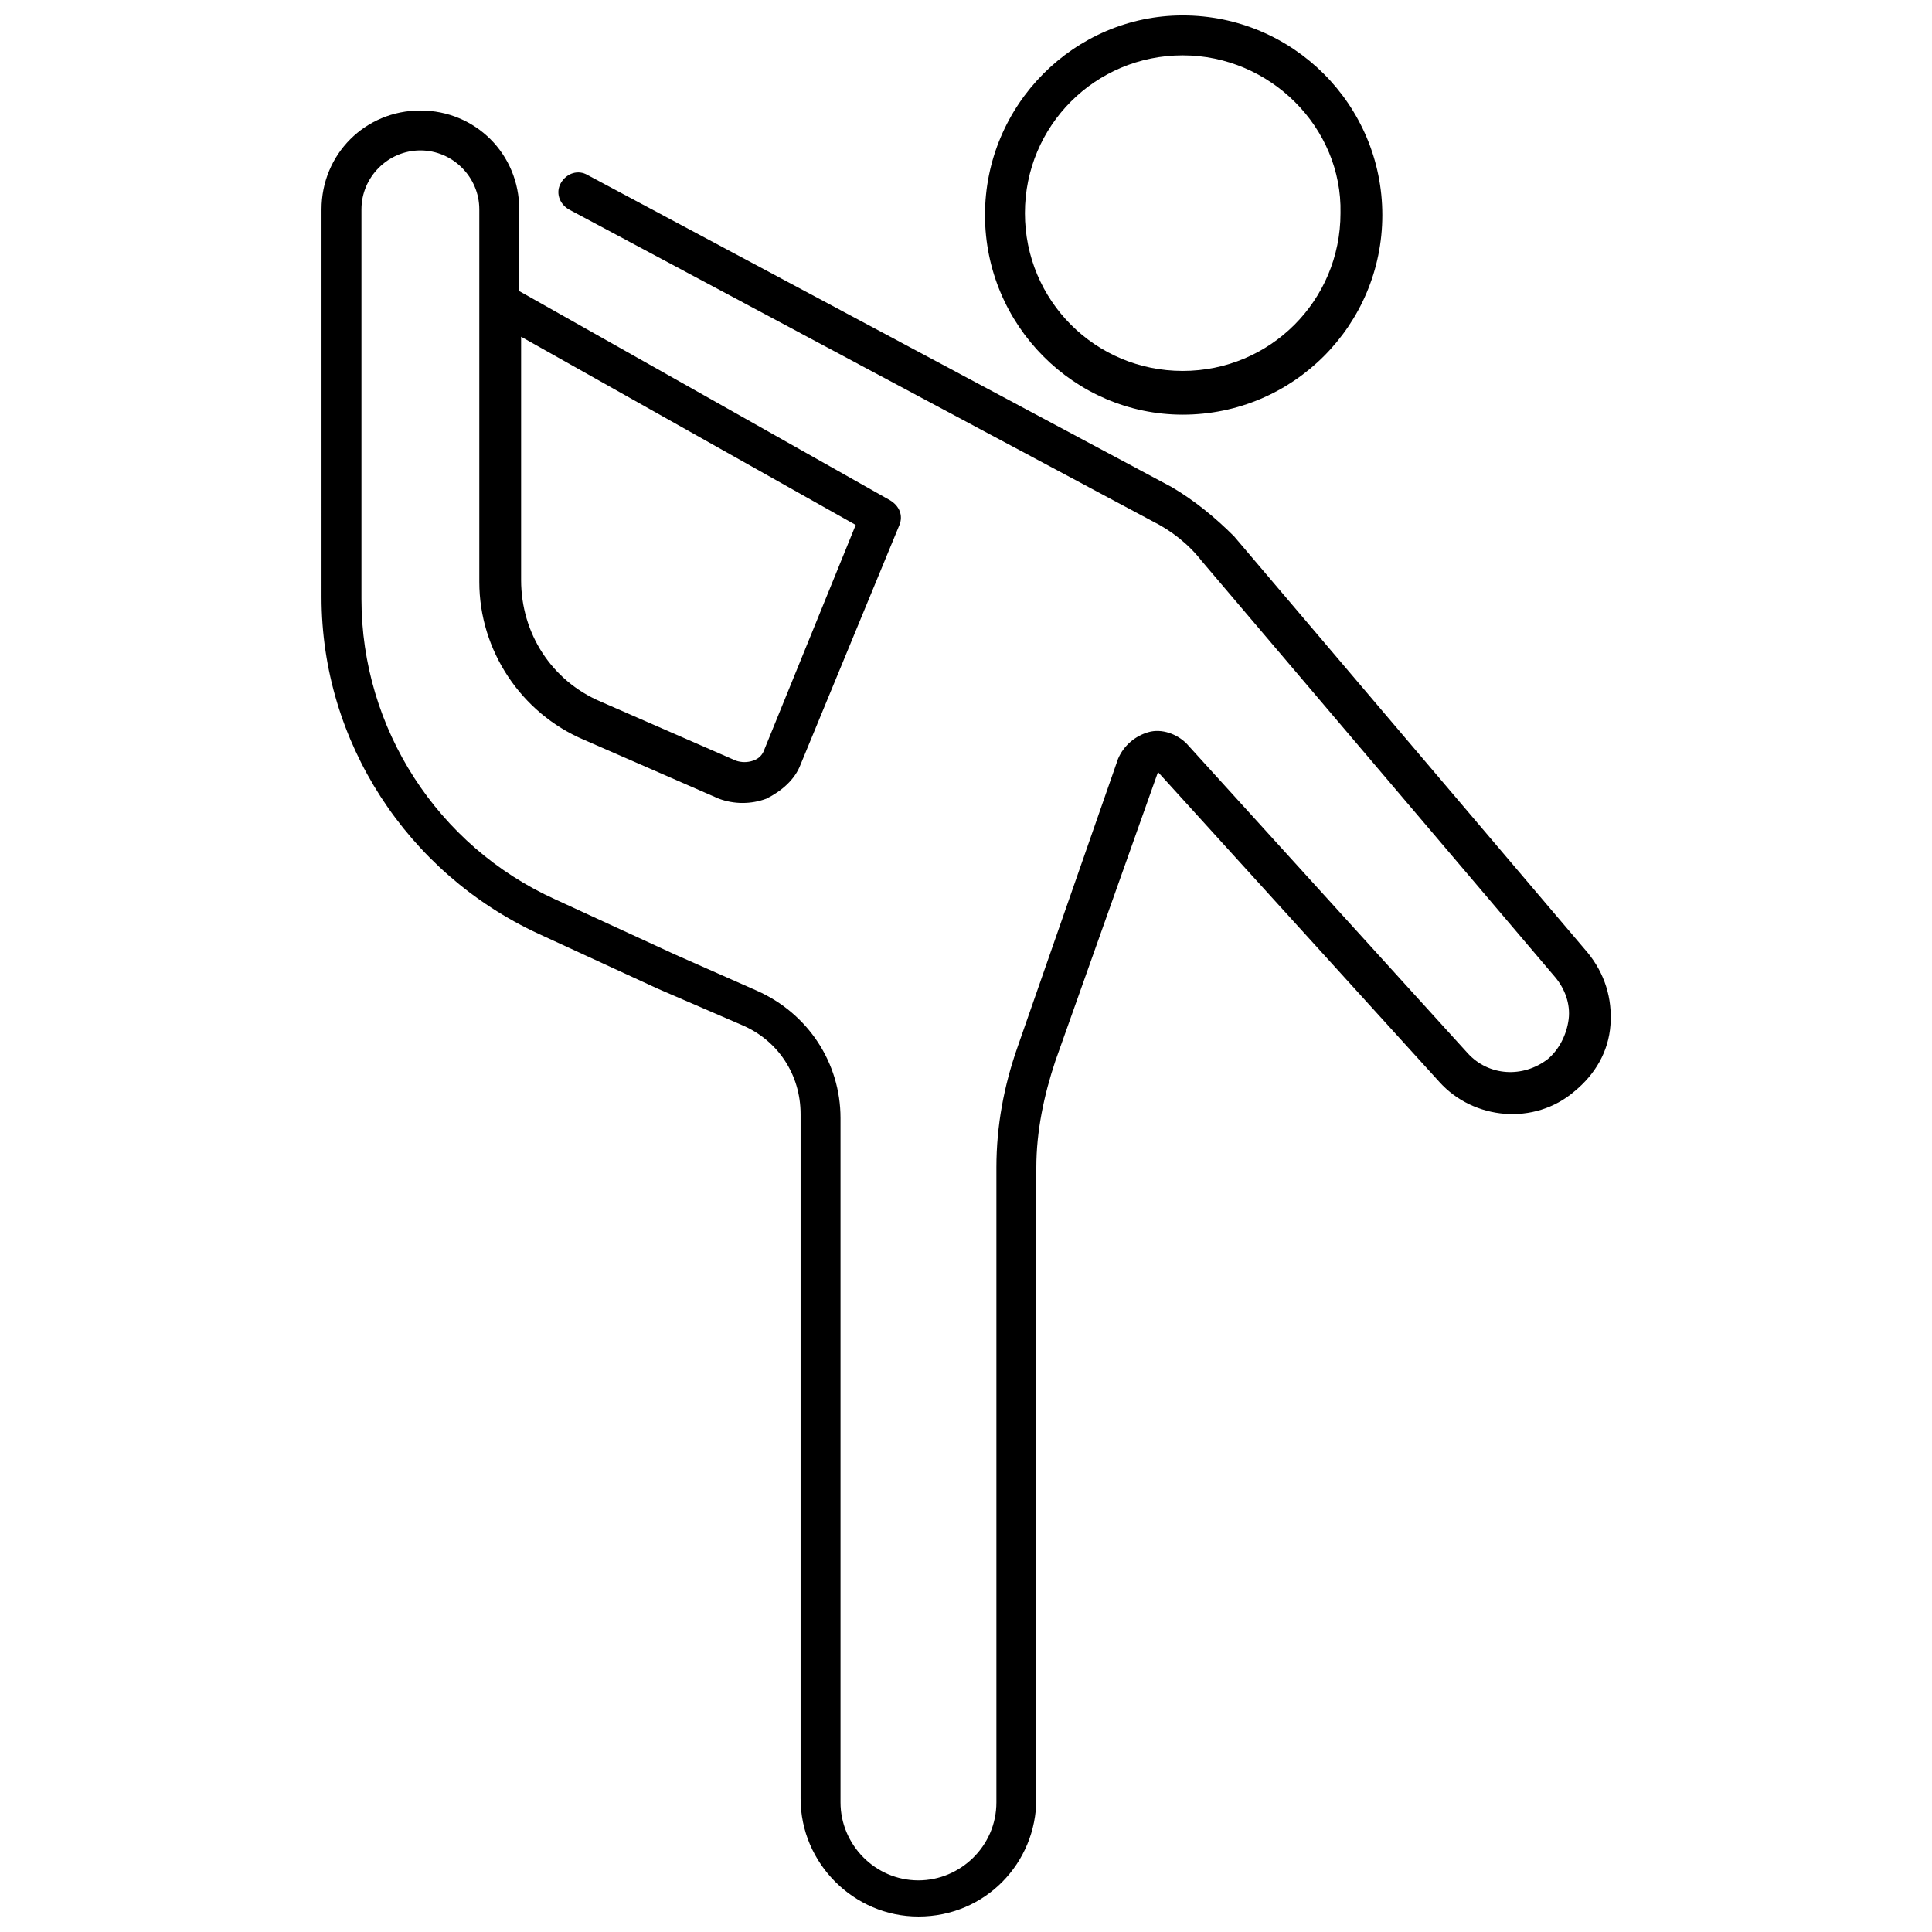 <?xml version="1.0" encoding="UTF-8"?>
<!-- Uploaded to: ICON Repo, www.iconrepo.com, Generator: ICON Repo Mixer Tools -->
<svg width="800px" height="800px" version="1.1" viewBox="144 144 512 512" xmlns="http://www.w3.org/2000/svg">
 <defs>
  <clipPath id="b">
   <path d="m405 148.09h106v105.91h-106z"/>
  </clipPath>
  <clipPath id="a">
   <path d="m229 173h342v478.9h-342z"/>
  </clipPath>
 </defs>
 <g>
  <g clip-path="url(#b)">
   <path d="m457.43 253.89c-28.719 0-52.398-23.68-52.398-52.902 0-29.219 23.68-52.898 52.398-52.898 29.223 0 52.898 23.68 52.898 52.898 0 29.223-23.68 52.902-52.898 52.902zm0-95.223c-23.176 0-41.816 18.641-41.816 41.816s18.641 41.816 41.816 41.816c23.176 0 41.816-18.641 41.816-41.816 0.504-22.668-18.641-41.816-41.816-41.816z"/>
  </g>
  <g clip-path="url(#a)">
   <path d="m387.4 651.9c-17.129 0-31.234-14.105-31.234-31.234v-181.37c0-10.578-6.047-19.648-15.617-23.68l-22.168-9.574-31.738-14.609c-34.762-16.121-57.434-50.883-57.434-89.176l-0.004-102.78c0-14.609 11.586-26.199 26.199-26.199 14.609 0 26.199 11.586 26.199 26.199v21.664l98.242 55.418c2.519 1.512 3.527 4.031 2.519 6.551l-26.199 63.48c-1.512 4.031-5.039 7.055-9.07 9.07-4.031 1.512-8.566 1.512-12.594 0l-35.77-15.617c-16.625-7.055-27.711-23.68-27.711-41.816v-98.75c0-8.566-7.055-15.617-15.617-15.617-8.566 0-15.617 7.055-15.617 15.617v103.28c0 34.258 20.152 65.496 51.387 79.602l31.738 14.609 21.664 9.574c13.602 6.047 22.168 19.145 22.168 33.754v181.37c0 11.082 9.07 20.656 20.656 20.656 11.082 0 20.656-9.07 20.656-20.656v-168.27c0-11.082 2.016-21.664 5.543-31.738l26.703-76.582c1.512-3.527 4.535-6.047 8.062-7.055 3.527-1.008 7.559 0.504 10.078 3.023l74.562 82.121c5.543 6.047 14.609 6.551 21.16 1.512 3.023-2.519 5.039-6.551 5.543-10.578 0.504-4.031-1.008-8.062-3.527-11.082l-93.711-110.34c-3.527-4.535-8.062-8.062-13.098-10.578l-154.67-82.629c-2.519-1.512-3.527-4.535-2.016-7.055s4.535-3.527 7.055-2.016l154.67 82.625c6.047 3.527 11.586 8.062 16.625 13.098l93.707 110.34c4.535 5.543 6.551 12.09 6.047 19.145-0.504 7.055-4.031 13.098-9.574 17.633-10.578 9.07-26.703 7.559-35.77-2.519l-74.562-82.117-27.207 76.578c-3.023 9.07-5.039 18.641-5.039 28.215v167.27c0.004 17.129-13.602 31.234-31.234 31.234zm-105.3-418.66v64.488c0 14.105 8.062 26.703 21.16 32.242l35.77 15.617c1.512 0.504 3.023 0.504 4.535 0 1.512-0.504 2.519-1.512 3.023-3.023l24.184-59.449z"/>
  </g>
 </g>
</svg>